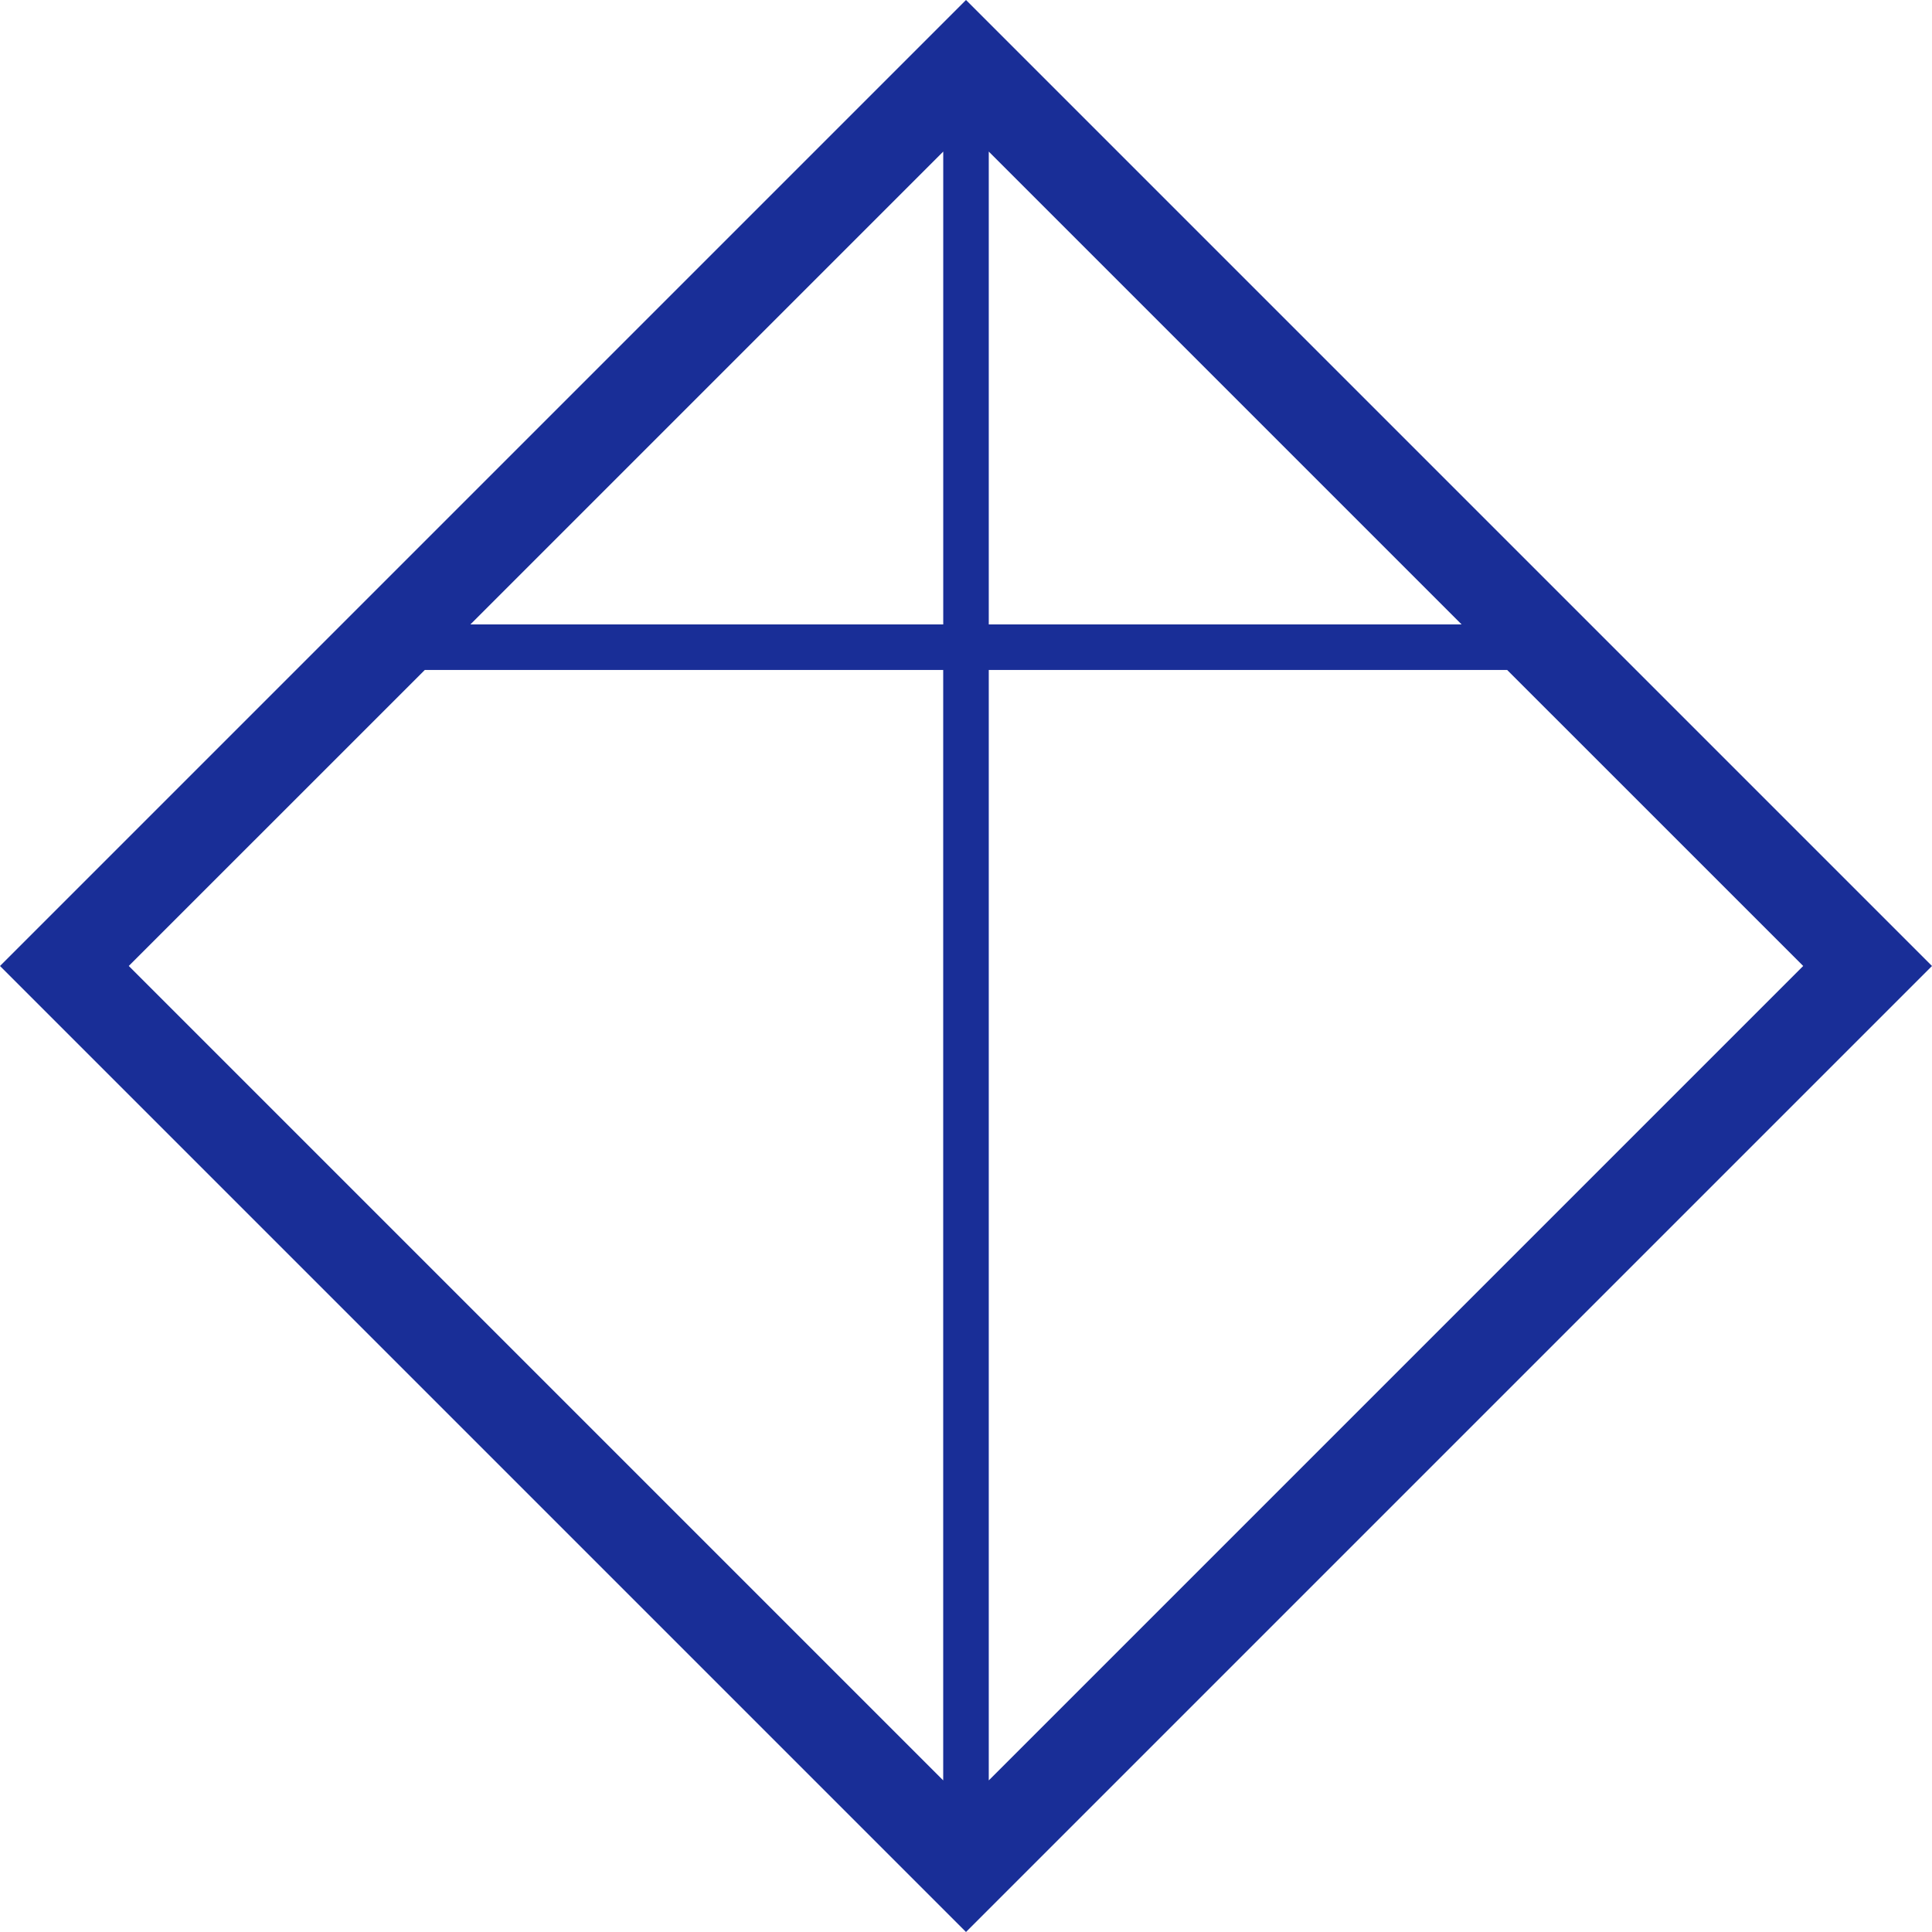 <?xml version="1.0" encoding="UTF-8"?>
<!DOCTYPE svg PUBLIC "-//W3C//DTD SVG 1.1//EN" "http://www.w3.org/Graphics/SVG/1.1/DTD/svg11.dtd">
<!-- Creator: CorelDRAW Home & Student 2019 -->
<svg xmlns="http://www.w3.org/2000/svg" xml:space="preserve" width="1.8cm" height="1.8cm" version="1.1" style="shape-rendering:geometricPrecision; text-rendering:geometricPrecision; image-rendering:optimizeQuality; fill-rule:evenodd; clip-rule:evenodd"
viewBox="0 0 529.62 529.62"
 xmlns:xlink="http://www.w3.org/1999/xlink">
 <defs>
  <style type="text/css">
   <![CDATA[
    .fil0 {fill:#192E97}
   ]]>
  </style>
 </defs>
 <g id="Ebene_x0020_1">
  <path class="fil0" d="M-0 264.81l264.81 -264.81 264.81 264.81 -264.81 264.81 -264.81 -264.81zm128.94 -93.63l129.63 0 0 -129.63 -129.63 129.63zm142.11 0l129.63 0 -129.63 -129.63 0 129.63zm142.11 12.48l-142.11 0 0 304.4 223.26 -223.26 -81.15 -81.14zm-154.6 0l-142.11 0 -81.15 81.14 223.26 223.26 0 -304.4z"/>
 </g>
</svg>
